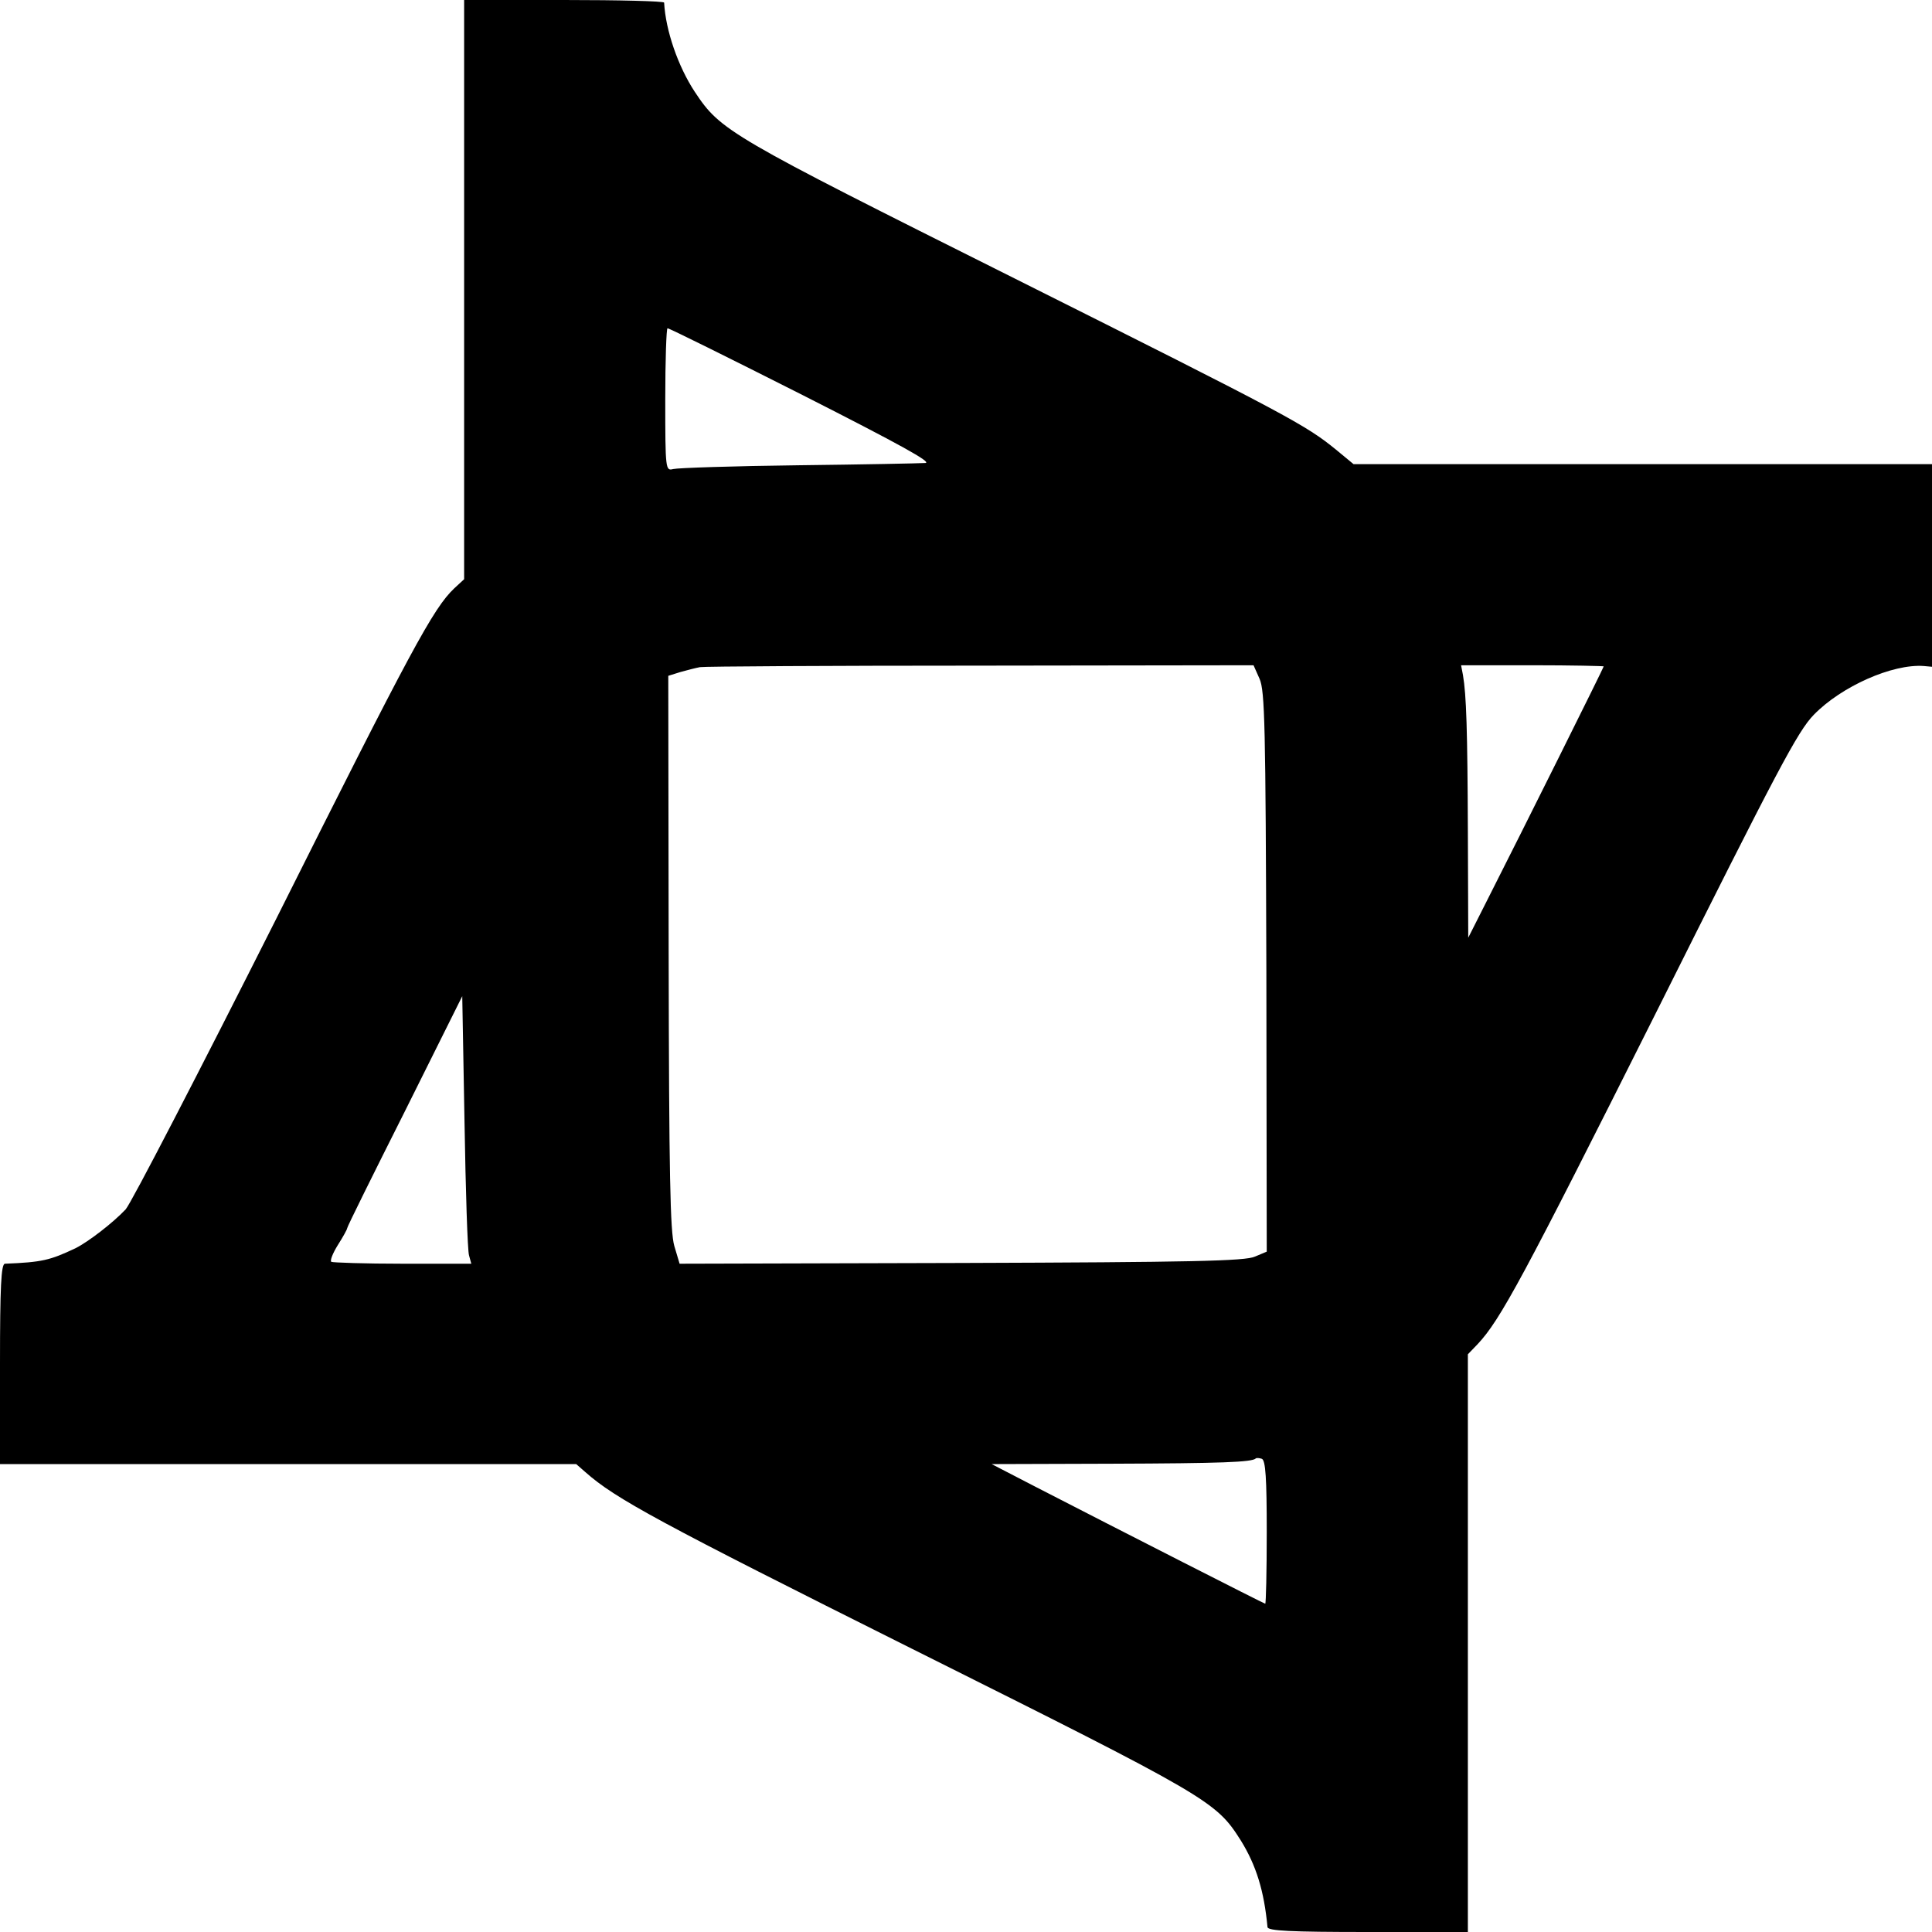 <?xml version="1.0" standalone="no"?>
<!DOCTYPE svg PUBLIC "-//W3C//DTD SVG 20010904//EN"
 "http://www.w3.org/TR/2001/REC-SVG-20010904/DTD/svg10.dtd">
<svg version="1.0" xmlns="http://www.w3.org/2000/svg"
 width="512pt" height="512pt" viewBox="0 0 512 512"
 preserveAspectRatio="xMidYMid meet">
<g transform="translate(0,512) scale(0.1,-0.1)"
fill="#000000" stroke="none">
<path d="M1230 4353 l0 -768 -26 -24 c-56 -53 -114 -161 -472 -876 -205 -407
-384 -753 -399 -770 -34 -36 -99 -86 -133 -103 -68 -32 -88 -37 -187 -41 -10
-1 -13 -61 -13 -266 l0 -265 763 0 764 0 24 -21 c80 -71 195 -133 865 -468
789 -394 806 -404 872 -508 41 -66 62 -134 71 -230 1 -10 61 -13 266 -13 l265
0 0 765 0 766 26 27 c60 64 120 175 472 877 324 648 376 747 419 791 73 75
208 135 291 129 l22 -2 0 269 0 268 -766 0 -767 0 -46 38 c-81 66 -125 90
-852 454 -760 380 -779 391 -848 495 -44 67 -77 162 -81 236 0 4 -119 7 -265
7 l-265 0 0 -767z m897 -280 c258 -131 345 -179 325 -180 -15 -1 -166 -4 -337
-6 -170 -2 -319 -7 -331 -10 -20 -5 -21 -3 -21 184 0 104 3 189 6 189 3 1 164
-79 358 -177z m1211 -752 c14 -32 16 -122 18 -777 l1 -741 -31 -13 c-25 -12
-170 -15 -778 -17 l-747 -2 -14 47 c-11 38 -14 186 -15 779 l-1 732 32 10 c18
5 41 11 52 13 11 2 346 4 744 4 l723 1 16 -36z m912 33 c0 -3 -209 -423 -312
-626 l-47 -93 -1 280 c-1 272 -4 363 -13 416 l-5 26 189 0 c104 0 189 -2 189
-3z m-3007 -1561 l6 -22 -182 0 c-100 0 -185 3 -189 5 -4 3 4 23 17 44 14 22
25 42 25 45 0 4 69 143 153 310 l152 305 6 -333 c3 -182 8 -342 12 -354z
m2114 -733 c0 -105 -2 -190 -4 -190 -3 0 -378 191 -611 311 l-114 59 319 1
c290 1 371 4 381 14 2 2 10 1 16 -1 10 -4 13 -52 13 -194z"/>
</g>
</svg>
